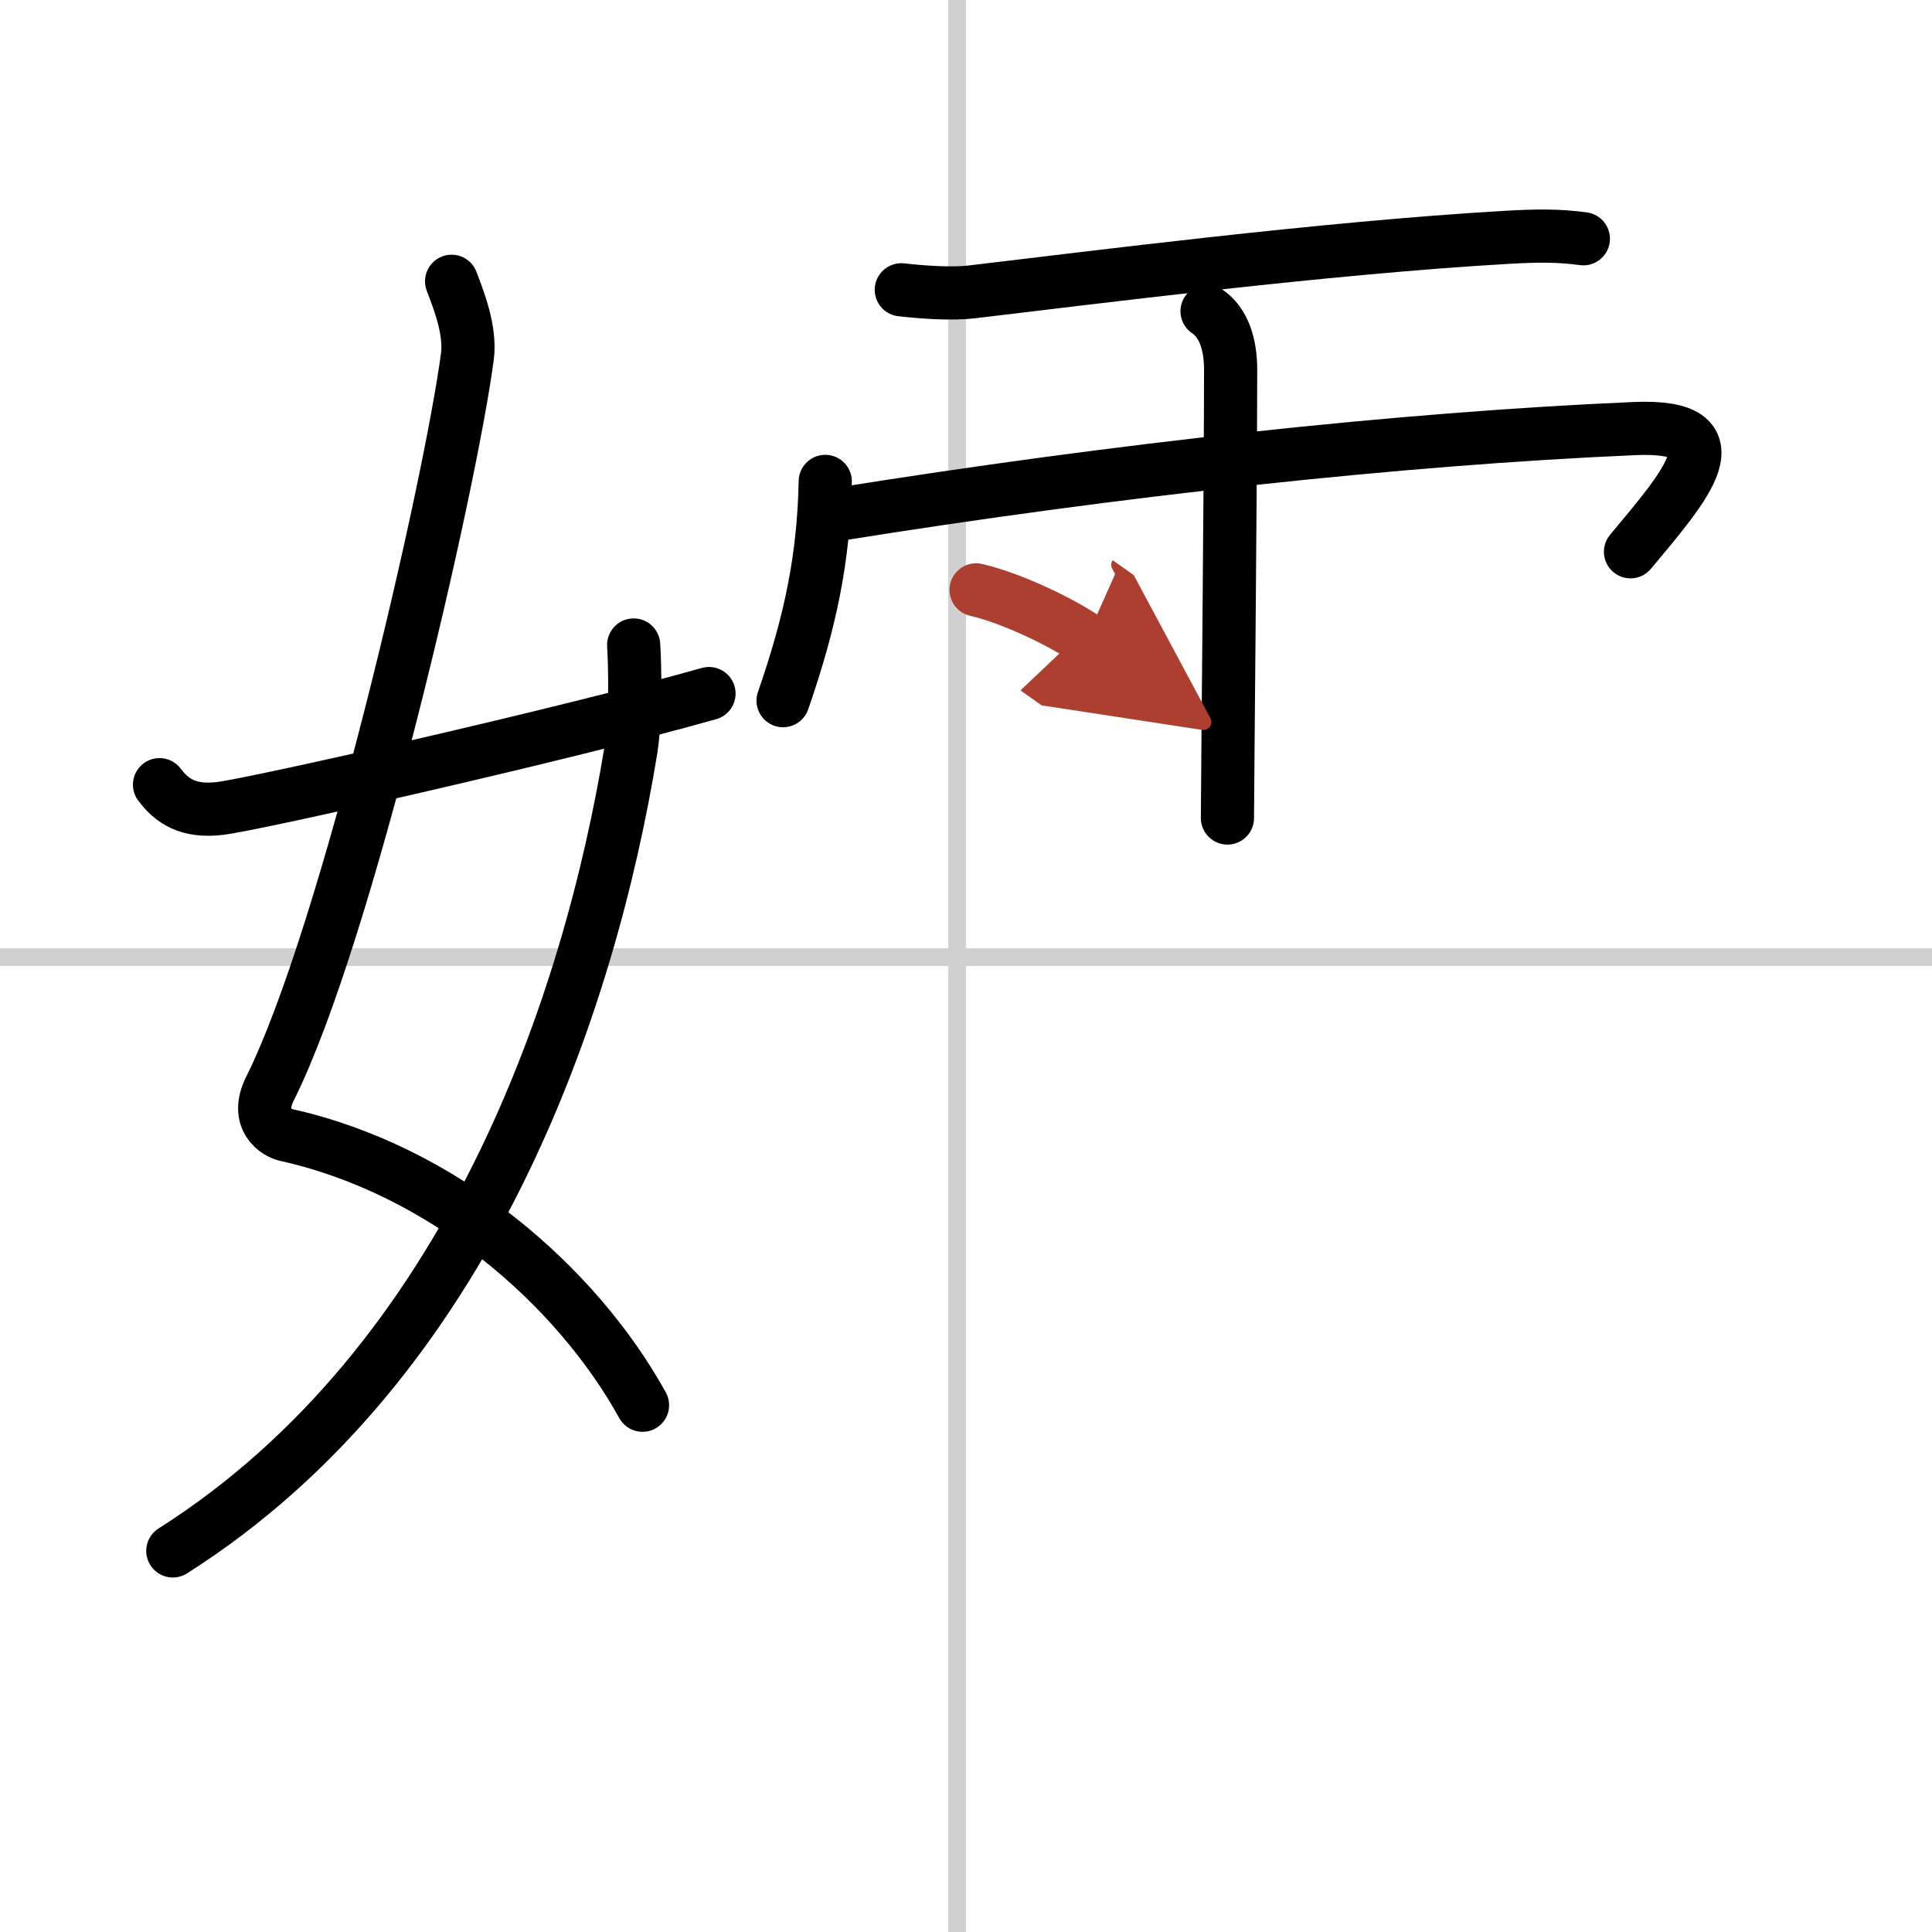 <svg width="400" height="400" viewBox="0 0 109 109" xmlns="http://www.w3.org/2000/svg"><defs><marker id="a" markerWidth="4" orient="auto" refX="1" refY="5" viewBox="0 0 10 10"><polyline points="0 0 10 5 0 10 1 5" fill="#ad3f31" stroke="#ad3f31"/></marker></defs><g fill="none" stroke="#000" stroke-linecap="round" stroke-linejoin="round" stroke-width="3"><rect width="100%" height="100%" fill="#fff" stroke="#fff"/><line x1="54" x2="54" y2="109" stroke="#d0d0d0" stroke-width="1"/><line x2="109" y1="54" y2="54" stroke="#d0d0d0" stroke-width="1"/><path d="M25.48,15.87c0.39,1.04,1.08,2.74,0.89,4.24c-0.98,7.39-6.81,32.65-11.13,41.29c-0.89,1.77,0.39,2.52,0.89,2.63C25,66,32.5,72.5,36.25,79.28"/><path d="M35.75,36.39c0.08,1.22,0.13,4.18-0.16,5.95C33.25,56.62,26.5,76.87,9.75,87.5"/><path d="m9 44.27c0.68 0.91 1.6 1.56 3.42 1.34 1.96-0.23 19.46-4.18 27.58-6.48"/><path d="m50.85 16.35c1.24 0.14 2.84 0.25 3.96 0.12 6.61-0.78 19.95-2.49 30.2-3.08 1.57-0.09 2.87-0.12 4.32 0.08"/><path d="m46.56 27.16c-0.09 4.29-0.81 7.84-2.38 12.37"/><path d="M47.22,29.03C63,26.5,79,24.75,92.2,24.18c6.01-0.26,2.9,3.22-0.21,6.95"/><path d="m68.1 17.56c0.96 0.64 1.33 1.9 1.33 3.3 0 6.3-0.18 23.88-0.18 25.29"/><path d="m55.07 33.28c2.14 0.49 5.05 1.96 6.21 2.78" marker-end="url(#a)" stroke="#ad3f31"/></g></svg>
